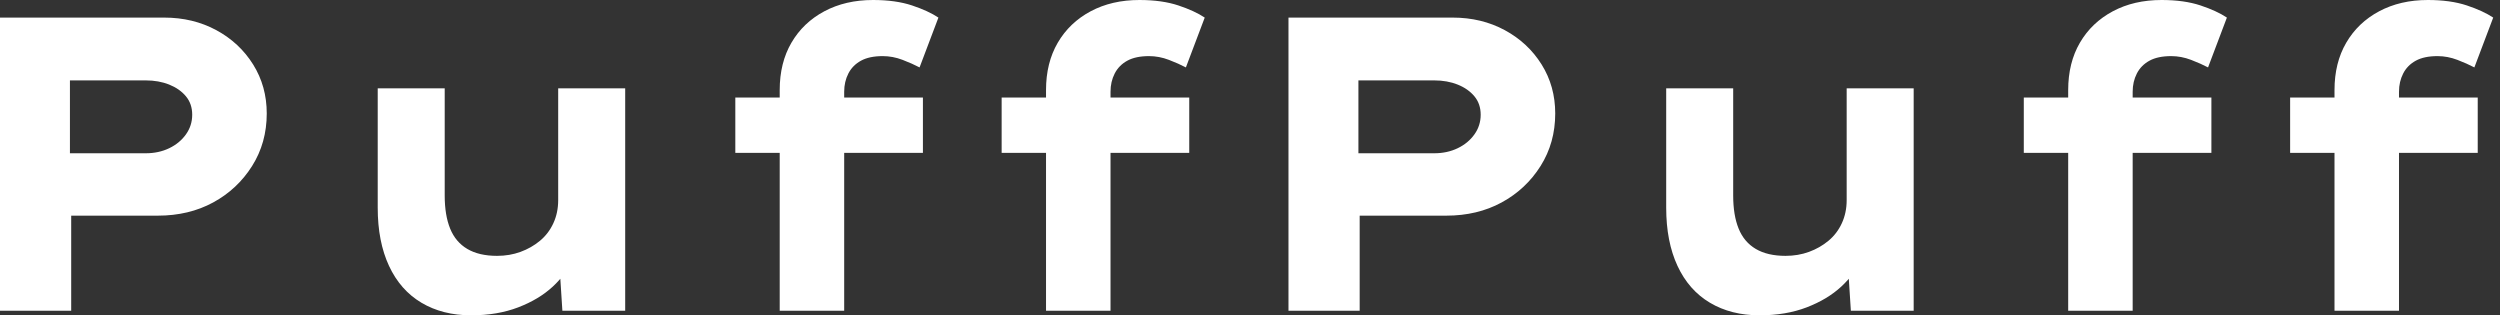 <svg baseProfile="full" height="28" version="1.1" viewBox="0 0 222 28" width="222" xmlns="http://www.w3.org/2000/svg" xmlns:ev="http://www.w3.org/2001/xml-events" xmlns:xlink="http://www.w3.org/1999/xlink"><rect x="0" y="0" width="222" height="28" fill="#333333" stroke="none"/><defs /><g><path d="M5.503 27.591V1.562H20.08Q22.645 1.562 24.709 2.677Q26.773 3.793 27.981 5.726Q29.19 7.66 29.19 10.077Q29.19 12.68 27.888 14.744Q26.587 16.807 24.43 17.979Q22.274 19.15 19.522 19.15H11.825V27.591ZM11.713 13.61H18.444Q19.596 13.61 20.526 13.163Q21.456 12.717 22.013 11.936Q22.571 11.155 22.571 10.189Q22.571 9.222 22.013 8.552Q21.456 7.883 20.526 7.511Q19.596 7.139 18.444 7.139H11.713Z M47.336 28.0Q44.807 28.0 42.93 26.884Q41.052 25.769 40.048 23.612Q39.044 21.456 39.044 18.444V7.846H44.993V17.365Q44.993 19.113 45.477 20.303Q45.96 21.493 47.001 22.106Q48.042 22.72 49.641 22.72Q50.757 22.72 51.724 22.367Q52.691 22.013 53.453 21.381Q54.215 20.749 54.643 19.819Q55.07 18.89 55.07 17.774V7.846H61.02V27.591H55.442L55.182 23.538L56.26 23.092Q55.814 24.319 54.587 25.453Q53.36 26.587 51.519 27.293Q49.679 28.0 47.336 28.0Z M74.741 27.591V7.995Q74.741 5.578 75.782 3.793Q76.823 2.008 78.701 1.004Q80.579 0.0 83.033 0.0Q85.041 0.0 86.491 0.483Q87.942 0.967 88.834 1.562L87.161 5.987Q86.529 5.652 85.655 5.317Q84.781 4.983 83.888 4.983Q82.699 4.983 81.955 5.392Q81.211 5.801 80.839 6.526Q80.467 7.251 80.467 8.143V27.591H77.604Q76.749 27.591 76.024 27.591Q75.299 27.591 74.741 27.591ZM70.799 13.572V8.664H87.458V13.572Z M98.39 27.591V7.995Q98.39 5.578 99.432 3.793Q100.473 2.008 102.351 1.004Q104.228 0.0 106.683 0.0Q108.691 0.0 110.141 0.483Q111.591 0.967 112.483 1.562L110.81 5.987Q110.178 5.652 109.304 5.317Q108.43 4.983 107.538 4.983Q106.348 4.983 105.604 5.392Q104.861 5.801 104.489 6.526Q104.117 7.251 104.117 8.143V27.591H101.254Q100.398 27.591 99.673 27.591Q98.948 27.591 98.39 27.591ZM94.449 13.572V8.664H111.108V13.572Z M119.92 27.591V1.562H134.497Q137.062 1.562 139.126 2.677Q141.19 3.793 142.398 5.726Q143.607 7.66 143.607 10.077Q143.607 12.68 142.305 14.744Q141.004 16.807 138.847 17.979Q136.691 19.15 133.939 19.15H126.242V27.591ZM126.13 13.61H132.861Q134.013 13.61 134.943 13.163Q135.873 12.717 136.43 11.936Q136.988 11.155 136.988 10.189Q136.988 9.222 136.43 8.552Q135.873 7.883 134.943 7.511Q134.013 7.139 132.861 7.139H126.13Z M161.753 28.0Q159.224 28.0 157.347 26.884Q155.469 25.769 154.465 23.612Q153.461 21.456 153.461 18.444V7.846H159.41V17.365Q159.41 19.113 159.894 20.303Q160.377 21.493 161.418 22.106Q162.459 22.72 164.058 22.72Q165.174 22.72 166.141 22.367Q167.108 22.013 167.87 21.381Q168.632 20.749 169.06 19.819Q169.487 18.89 169.487 17.774V7.846H175.437V27.591H169.859L169.599 23.538L170.677 23.092Q170.231 24.319 169.004 25.453Q167.777 26.587 165.936 27.293Q164.096 28.0 161.753 28.0Z M189.158 27.591V7.995Q189.158 5.578 190.199 3.793Q191.24 2.008 193.118 1.004Q194.996 0.0 197.45 0.0Q199.458 0.0 200.908 0.483Q202.359 0.967 203.251 1.562L201.578 5.987Q200.946 5.652 200.072 5.317Q199.198 4.983 198.305 4.983Q197.116 4.983 196.372 5.392Q195.628 5.801 195.256 6.526Q194.884 7.251 194.884 8.143V27.591H192.021Q191.166 27.591 190.441 27.591Q189.716 27.591 189.158 27.591ZM185.216 13.572V8.664H201.875V13.572Z M212.807 27.591V7.995Q212.807 5.578 213.849 3.793Q214.89 2.008 216.768 1.004Q218.645 0.0 221.1 0.0Q223.108 0.0 224.558 0.483Q226.008 0.967 226.9 1.562L225.227 5.987Q224.595 5.652 223.721 5.317Q222.847 4.983 221.955 4.983Q220.765 4.983 220.021 5.392Q219.278 5.801 218.906 6.526Q218.534 7.251 218.534 8.143V27.591H215.671Q214.815 27.591 214.09 27.591Q213.365 27.591 212.807 27.591ZM208.866 13.572V8.664H225.525V13.572Z " fill="rgb(255,255,255)" transform="translate(-5.503, 0)" /></g></svg>